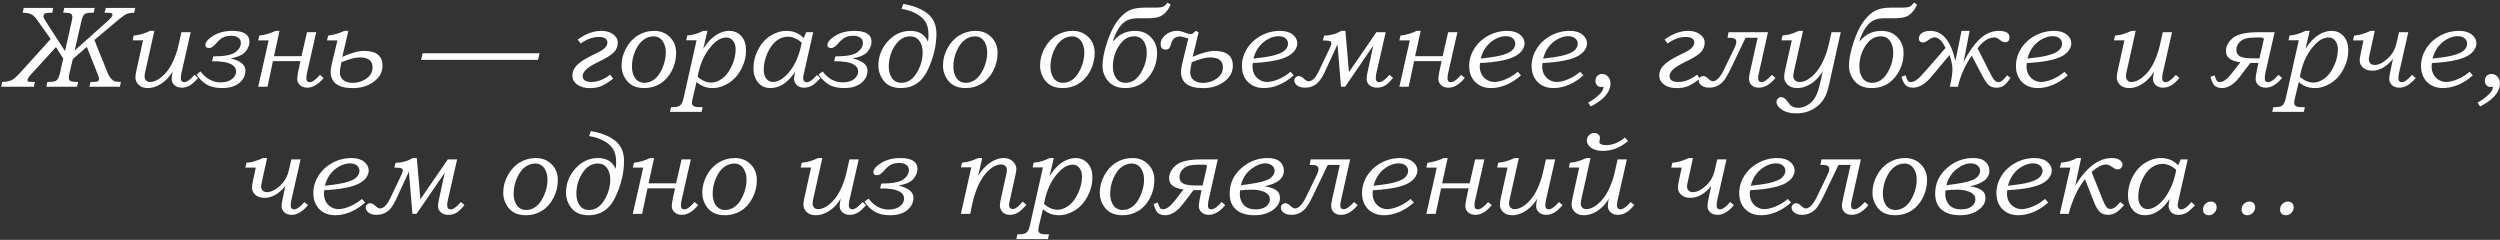 <?xml version="1.0" encoding="UTF-8"?> <svg xmlns="http://www.w3.org/2000/svg" width="865" height="83" viewBox="0 0 865 83" fill="none"><rect x="0" y="0" width="865" height="83" fill="#333333" stroke="none"/><path d="M19.355 16.309L10.684 25.801C9.902 26.66 9.512 27.305 9.512 27.734C9.512 27.995 9.603 28.164 9.785 28.242C9.98 28.307 10.43 28.34 11.133 28.34H12.051L11.738 30H0.391L0.762 28.34C2.077 28.34 3.138 28.145 3.945 27.754C4.766 27.363 5.814 26.458 7.09 25.039L17.539 13.496L12.637 6.602C12.025 5.742 11.367 5.163 10.664 4.863C9.961 4.564 9.03 4.414 7.871 4.414L8.203 2.754H18.398L18.105 4.414H17.246C16.361 4.414 15.768 4.518 15.469 4.727C15.182 4.935 15.039 5.228 15.039 5.605C15.039 5.97 15.247 6.478 15.664 7.129L22.5 17.695L24.766 7.559C24.948 6.725 25.039 6.178 25.039 5.918C25.039 5.358 24.863 4.967 24.512 4.746C24.16 4.525 23.529 4.414 22.617 4.414H21.875L22.227 2.754H32.754L32.441 4.414H31.504C30.345 4.414 29.564 4.609 29.16 5C28.756 5.391 28.405 6.243 28.105 7.559L25.82 17.5L37.422 7.129C38.425 6.23 38.926 5.56 38.926 5.117C38.926 4.87 38.828 4.694 38.633 4.59C38.438 4.473 37.949 4.414 37.168 4.414H36.172L36.602 2.754H46.816L46.406 4.414C45.391 4.414 44.564 4.544 43.926 4.805C43.288 5.052 42.402 5.651 41.27 6.602L32.656 13.828L37.168 25.039C37.493 25.872 37.884 26.556 38.34 27.09C38.809 27.624 39.258 27.969 39.688 28.125C40.117 28.268 40.833 28.34 41.836 28.34L41.484 30H30.918L31.328 28.34H32.246C33.079 28.34 33.62 28.268 33.867 28.125C34.128 27.969 34.258 27.695 34.258 27.305C34.258 26.979 34.121 26.478 33.848 25.801L30.039 16.211L25.195 20.449L24.023 25.391C23.867 26.029 23.789 26.504 23.789 26.816C23.789 27.363 23.978 27.754 24.355 27.988C24.746 28.223 25.391 28.34 26.289 28.34H27.031L26.68 30H16.035L16.387 28.34H17.09C18.314 28.34 19.154 28.151 19.609 27.773C20.078 27.383 20.462 26.53 20.762 25.215L21.875 20.234L19.355 16.309ZM62.773 11.152H65.977L62.773 25.293C62.63 25.931 62.559 26.556 62.559 27.168C62.559 27.559 62.669 27.871 62.891 28.105C63.125 28.327 63.411 28.438 63.75 28.438C64.141 28.438 64.564 28.288 65.019 27.988C65.827 27.454 66.582 26.758 67.285 25.898L68.535 26.973C67.493 28.21 66.523 29.082 65.625 29.59C64.74 30.085 63.828 30.332 62.891 30.332C61.836 30.332 60.99 30.039 60.352 29.453C59.714 28.867 59.395 28.145 59.395 27.285C59.395 26.738 59.512 25.885 59.746 24.727C59.16 25.703 58.587 26.484 58.027 27.07C56.947 28.203 55.807 29.056 54.609 29.629C53.411 30.189 52.272 30.469 51.191 30.469C50.319 30.469 49.557 30.312 48.906 30C48.268 29.688 47.767 29.238 47.402 28.652C47.038 28.066 46.855 27.467 46.855 26.855C46.855 26.244 46.979 25.371 47.227 24.238L49.492 13.965H45.898L46.27 12.305C47.259 12.213 48.145 12.057 48.926 11.836C49.72 11.615 50.729 11.23 51.953 10.684H53.398L50.215 25C50.085 25.625 50.02 26.074 50.02 26.348C50.02 26.96 50.195 27.454 50.547 27.832C50.898 28.197 51.348 28.379 51.895 28.379C53.092 28.379 54.329 27.878 55.605 26.875C57.233 25.599 58.542 23.958 59.531 21.953C60.534 19.935 61.276 17.845 61.758 15.684L62.773 11.152ZM73.379 21.191L73.789 19.512C77.552 19.512 80.085 19.043 81.387 18.105C82.689 17.168 83.34 16.081 83.34 14.844C83.34 14.037 83.027 13.425 82.402 13.008C81.777 12.591 81.009 12.383 80.098 12.383C78.887 12.383 77.904 12.578 77.148 12.969C76.393 13.359 75.579 14.069 74.707 15.098C73.822 16.113 73.047 16.621 72.383 16.621C71.497 16.621 71.055 16.276 71.055 15.586C71.055 14.57 71.96 13.503 73.769 12.383C75.592 11.25 77.799 10.684 80.391 10.684C84.336 10.684 86.309 11.94 86.309 14.453C86.309 15.625 85.859 16.758 84.961 17.852C84.076 18.945 82.35 19.733 79.785 20.215C83.21 21.022 84.922 22.428 84.922 24.434C84.922 26.1 84.206 27.526 82.773 28.711C81.341 29.883 79.362 30.469 76.836 30.469C74.596 30.469 72.787 30.039 71.406 29.18C70.039 28.32 68.906 27.188 68.008 25.781L69.375 24.727C71.315 27.24 73.633 28.496 76.328 28.496C77.982 28.496 79.284 28.125 80.234 27.383C81.198 26.628 81.68 25.749 81.68 24.746C81.68 23.678 81.159 22.858 80.117 22.285C78.737 21.517 76.491 21.152 73.379 21.191ZM111.973 26.973C110.124 29.212 108.242 30.332 106.328 30.332C105.247 30.332 104.395 30.033 103.77 29.434C103.145 28.835 102.832 28.131 102.832 27.324C102.832 26.712 102.949 25.846 103.184 24.727L103.945 21.152H94.434L92.559 30H89.336L92.949 13.984H89.336L89.727 12.324C91.745 12.064 93.613 11.517 95.332 10.684H96.719L94.785 19.434H104.316L106.211 11.152H109.414L106.211 25.293C106.068 25.931 105.996 26.537 105.996 27.109C105.996 27.995 106.393 28.438 107.188 28.438C108.073 28.438 109.251 27.591 110.723 25.898L111.973 26.973ZM118.438 19.668C121.497 18.301 124.004 17.617 125.957 17.617C130.215 17.617 132.344 19.31 132.344 22.695C132.344 24.948 131.335 26.81 129.316 28.281C127.311 29.753 124.915 30.488 122.129 30.488C116.986 30.488 114.414 28.581 114.414 24.766C114.414 24.023 114.59 22.93 114.941 21.484L116.758 13.984H113.145L113.535 12.324C115.553 12.064 117.422 11.517 119.141 10.684H120.527L118.438 19.668ZM118.125 21.523C117.773 23.099 117.598 24.303 117.598 25.137C117.598 26.178 117.988 27.031 118.77 27.695C119.564 28.346 120.638 28.672 121.992 28.672C123.802 28.672 125.404 28.171 126.797 27.168C128.203 26.165 128.906 24.87 128.906 23.281C128.906 21.003 127.415 19.863 124.434 19.863C122.975 19.863 120.872 20.417 118.125 21.523ZM186.699 18.438L186.152 20.723H145.684L146.23 18.438H186.699ZM200.918 15.039L199.883 13.691C202.643 11.686 205.365 10.684 208.047 10.684C209.688 10.684 211.048 11.074 212.129 11.855C213.21 12.637 213.75 13.594 213.75 14.727C213.75 15.95 213.366 17.005 212.598 17.891C211.829 18.763 210.443 19.707 208.438 20.723L205.996 21.953C203.066 23.438 201.602 24.883 201.602 26.289C201.602 27.669 202.617 28.359 204.648 28.359C206.784 28.359 208.945 27.52 211.133 25.84L212.129 27.227C210.098 28.763 208.548 29.688 207.48 30C206.426 30.326 205.319 30.488 204.16 30.488C202.285 30.488 200.794 30.078 199.688 29.258C198.594 28.438 198.047 27.383 198.047 26.094C198.047 24.87 198.516 23.744 199.453 22.715C200.404 21.673 202.057 20.56 204.414 19.375L207.246 17.969C209.186 16.992 210.156 15.898 210.156 14.688C210.156 13.425 209.147 12.793 207.129 12.793C205.137 12.793 203.066 13.542 200.918 15.039ZM226.328 10.684C228.542 10.684 230.365 11.406 231.797 12.852C233.229 14.284 233.945 16.1 233.945 18.301C233.945 20.514 233.431 22.598 232.402 24.551C231.387 26.491 230.052 27.962 228.398 28.965C226.758 29.967 224.941 30.469 222.949 30.469C221.283 30.469 219.896 30.163 218.789 29.551C217.695 28.939 216.797 28.008 216.094 26.758C215.404 25.508 215.059 24.147 215.059 22.676C215.059 20.579 215.586 18.568 216.641 16.641C217.708 14.7 219.089 13.223 220.781 12.207C222.474 11.191 224.323 10.684 226.328 10.684ZM226.152 12.578C224.902 12.578 223.73 12.975 222.637 13.77C221.543 14.551 220.605 15.814 219.824 17.559C219.043 19.303 218.652 21.146 218.652 23.086C218.652 24.662 219.023 25.983 219.766 27.051C220.521 28.119 221.608 28.652 223.027 28.652C224.212 28.652 225.332 28.262 226.387 27.48C227.454 26.686 228.385 25.391 229.18 23.594C229.974 21.797 230.371 19.98 230.371 18.145C230.371 17.025 230.176 16.029 229.785 15.156C229.408 14.271 228.9 13.62 228.262 13.203C227.624 12.787 226.921 12.578 226.152 12.578ZM244.766 10.684L243.32 16.934C244.284 15.41 245.254 14.206 246.23 13.32C247.207 12.435 248.21 11.777 249.238 11.348C250.28 10.905 251.302 10.684 252.305 10.684C254.01 10.684 255.404 11.283 256.484 12.48C257.578 13.665 258.125 15.3 258.125 17.383C258.125 19.648 257.572 21.829 256.465 23.926C255.371 26.009 253.919 27.624 252.109 28.77C250.299 29.902 248.451 30.469 246.562 30.469C244.375 30.469 242.526 29.766 241.016 28.359L239.629 34.121C239.486 34.746 239.414 35.247 239.414 35.625C239.414 35.925 239.492 36.178 239.648 36.387C239.818 36.608 240.065 36.777 240.391 36.895C240.729 37.012 241.23 37.07 241.895 37.07H243.105L242.754 38.711H231.816L232.188 37.07C233.125 37.083 233.776 37.051 234.141 36.973C234.635 36.882 235.02 36.719 235.293 36.484C235.579 36.263 235.827 35.931 236.035 35.488C236.191 35.176 236.361 34.622 236.543 33.828L241.016 13.926H237.441L237.812 12.285C239.661 12.142 241.497 11.608 243.32 10.684H244.766ZM241.367 26.543C242.083 27.207 242.858 27.715 243.691 28.066C244.525 28.405 245.312 28.574 246.055 28.574C247.305 28.574 248.568 28.119 249.844 27.207C251.133 26.283 252.233 24.85 253.145 22.91C254.069 20.957 254.531 19.01 254.531 17.07C254.531 15.807 254.225 14.811 253.613 14.082C253.001 13.34 252.24 12.969 251.328 12.969C250.508 12.969 249.661 13.197 248.789 13.652C247.93 14.108 246.966 14.961 245.898 16.211C244.831 17.448 243.919 18.9 243.164 20.566C242.409 22.22 241.81 24.212 241.367 26.543ZM278.945 11.152H281.367L278.066 25.762C277.949 26.27 277.891 26.706 277.891 27.07C277.891 27.5 278.008 27.838 278.242 28.086C278.477 28.333 278.77 28.457 279.121 28.457C279.551 28.457 279.98 28.314 280.41 28.027C281.061 27.611 281.81 26.914 282.656 25.938L283.887 27.031C282.624 28.346 281.738 29.154 281.23 29.453C280.267 30.039 279.258 30.332 278.203 30.332C277.487 30.332 276.875 30.202 276.367 29.941C275.872 29.681 275.475 29.297 275.176 28.789C274.889 28.281 274.746 27.754 274.746 27.207C274.746 26.79 274.876 25.996 275.137 24.824C274.108 26.296 273.138 27.422 272.227 28.203C271.315 28.984 270.384 29.557 269.434 29.922C268.483 30.287 267.52 30.469 266.543 30.469C264.837 30.469 263.47 29.883 262.441 28.711C261.283 27.409 260.703 25.71 260.703 23.613C260.703 21.322 261.243 19.154 262.324 17.109C263.418 15.052 264.844 13.47 266.602 12.363C268.372 11.243 270.202 10.684 272.09 10.684C273.301 10.684 274.401 10.892 275.391 11.309C276.393 11.725 277.285 12.357 278.066 13.203L278.945 11.152ZM277.402 14.785C276.725 14.121 275.951 13.607 275.078 13.242C274.219 12.878 273.379 12.695 272.559 12.695C271.27 12.695 270.007 13.138 268.77 14.023C267.546 14.896 266.484 16.302 265.586 18.242C264.701 20.182 264.258 22.142 264.258 24.121C264.258 25.006 264.401 25.775 264.688 26.426C264.974 27.064 265.365 27.546 265.859 27.871C266.354 28.197 266.888 28.359 267.461 28.359C268.529 28.359 269.655 27.93 270.84 27.07C272.337 26.003 273.678 24.388 274.863 22.227C276.048 20.052 276.895 17.572 277.402 14.785ZM288.613 21.191L289.023 19.512C292.786 19.512 295.319 19.043 296.621 18.105C297.923 17.168 298.574 16.081 298.574 14.844C298.574 14.037 298.262 13.425 297.637 13.008C297.012 12.591 296.243 12.383 295.332 12.383C294.121 12.383 293.138 12.578 292.383 12.969C291.628 13.359 290.814 14.069 289.941 15.098C289.056 16.113 288.281 16.621 287.617 16.621C286.732 16.621 286.289 16.276 286.289 15.586C286.289 14.57 287.194 13.503 289.004 12.383C290.827 11.25 293.034 10.684 295.625 10.684C299.57 10.684 301.543 11.94 301.543 14.453C301.543 15.625 301.094 16.758 300.195 17.852C299.31 18.945 297.585 19.733 295.02 20.215C298.444 21.022 300.156 22.428 300.156 24.434C300.156 26.1 299.44 27.526 298.008 28.711C296.576 29.883 294.596 30.469 292.07 30.469C289.831 30.469 288.021 30.039 286.641 29.18C285.273 28.32 284.141 27.188 283.242 25.781L284.609 24.727C286.549 27.24 288.867 28.496 291.562 28.496C293.216 28.496 294.518 28.125 295.469 27.383C296.432 26.628 296.914 25.749 296.914 24.746C296.914 23.678 296.393 22.858 295.352 22.285C293.971 21.517 291.725 21.152 288.613 21.191ZM312.539 1.348C316.224 1.999 319.056 3.145 321.035 4.785C323.014 6.426 324.004 8.717 324.004 11.66C324.004 15.71 323.021 19.857 321.055 24.102C319.089 28.346 315.964 30.469 311.68 30.469C309.128 30.469 307.194 29.674 305.879 28.086C304.577 26.484 303.926 24.681 303.926 22.676C303.926 19.486 305.013 16.693 307.188 14.297C309.362 11.888 311.96 10.684 314.98 10.684C318.001 10.684 320.039 11.94 321.094 14.453C321.211 13.568 321.27 12.8 321.27 12.148C321.27 10.234 320.924 8.717 320.234 7.598C319.557 6.478 318.464 5.514 316.953 4.707C315.456 3.887 313.776 3.346 311.914 3.086L312.539 1.348ZM319.238 18.086C319.238 16.484 318.861 15.169 318.105 14.141C317.363 13.099 316.289 12.578 314.883 12.578C312.812 12.578 311.068 13.652 309.648 15.801C308.229 17.949 307.52 20.378 307.52 23.086C307.52 24.662 307.891 25.983 308.633 27.051C309.388 28.119 310.475 28.652 311.895 28.652C314.043 28.652 315.801 27.52 317.168 25.254C318.548 22.988 319.238 20.599 319.238 18.086ZM337.539 10.684C339.753 10.684 341.576 11.406 343.008 12.852C344.44 14.284 345.156 16.1 345.156 18.301C345.156 20.514 344.642 22.598 343.613 24.551C342.598 26.491 341.263 27.962 339.609 28.965C337.969 29.967 336.152 30.469 334.16 30.469C332.493 30.469 331.107 30.163 330 29.551C328.906 28.939 328.008 28.008 327.305 26.758C326.615 25.508 326.27 24.147 326.27 22.676C326.27 20.579 326.797 18.568 327.852 16.641C328.919 14.7 330.299 13.223 331.992 12.207C333.685 11.191 335.534 10.684 337.539 10.684ZM337.363 12.578C336.113 12.578 334.941 12.975 333.848 13.77C332.754 14.551 331.816 15.814 331.035 17.559C330.254 19.303 329.863 21.146 329.863 23.086C329.863 24.662 330.234 25.983 330.977 27.051C331.732 28.119 332.819 28.652 334.238 28.652C335.423 28.652 336.543 28.262 337.598 27.48C338.665 26.686 339.596 25.391 340.391 23.594C341.185 21.797 341.582 19.98 341.582 18.145C341.582 17.025 341.387 16.029 340.996 15.156C340.618 14.271 340.111 13.62 339.473 13.203C338.835 12.787 338.132 12.578 337.363 12.578ZM371.133 10.684C373.346 10.684 375.169 11.406 376.602 12.852C378.034 14.284 378.75 16.1 378.75 18.301C378.75 20.514 378.236 22.598 377.207 24.551C376.191 26.491 374.857 27.962 373.203 28.965C371.562 29.967 369.746 30.469 367.754 30.469C366.087 30.469 364.701 30.163 363.594 29.551C362.5 28.939 361.602 28.008 360.898 26.758C360.208 25.508 359.863 24.147 359.863 22.676C359.863 20.579 360.391 18.568 361.445 16.641C362.513 14.7 363.893 13.223 365.586 12.207C367.279 11.191 369.128 10.684 371.133 10.684ZM370.957 12.578C369.707 12.578 368.535 12.975 367.441 13.77C366.348 14.551 365.41 15.814 364.629 17.559C363.848 19.303 363.457 21.146 363.457 23.086C363.457 24.662 363.828 25.983 364.57 27.051C365.326 28.119 366.413 28.652 367.832 28.652C369.017 28.652 370.137 28.262 371.191 27.48C372.259 26.686 373.19 25.391 373.984 23.594C374.779 21.797 375.176 19.98 375.176 18.145C375.176 17.025 374.98 16.029 374.59 15.156C374.212 14.271 373.704 13.62 373.066 13.203C372.428 12.787 371.725 12.578 370.957 12.578ZM403.945 0.898L405.02 1.602C404.564 2.695 403.965 3.62 403.223 4.375C402.493 5.13 401.68 5.645 400.781 5.918C399.896 6.178 398.646 6.309 397.031 6.309H393.926C392.402 6.309 391.146 6.53 390.156 6.973C389.18 7.402 388.275 8.171 387.441 9.277C386.621 10.371 385.84 11.94 385.098 13.984L385.352 14.121C387.214 11.829 389.674 10.684 392.734 10.684C395.013 10.684 396.849 11.426 398.242 12.91C399.648 14.382 400.352 16.178 400.352 18.301C400.352 21.53 399.336 24.369 397.305 26.816C395.273 29.251 392.624 30.469 389.355 30.469C386.777 30.469 384.818 29.688 383.477 28.125C382.135 26.562 381.465 24.785 381.465 22.793C381.465 20.592 381.979 17.917 383.008 14.766C384.036 11.615 385.221 9.141 386.562 7.344C387.917 5.547 389.271 4.316 390.625 3.652C391.979 2.975 393.796 2.637 396.074 2.637H399.746C401.1 2.637 402.018 2.52 402.5 2.285C402.995 2.051 403.477 1.589 403.945 0.898ZM396.777 18.145C396.777 16.582 396.413 15.267 395.684 14.199C394.954 13.118 393.867 12.578 392.422 12.578C390.352 12.578 388.607 13.652 387.188 15.801C385.768 17.949 385.059 20.378 385.059 23.086C385.059 24.701 385.443 26.035 386.211 27.09C386.992 28.131 388.066 28.652 389.434 28.652C391.595 28.652 393.359 27.52 394.727 25.254C396.094 22.975 396.777 20.605 396.777 18.145ZM414.727 11.152L412.656 19.668C415.755 18.301 418.262 17.617 420.176 17.617C424.434 17.617 426.562 19.31 426.562 22.695C426.562 24.948 425.553 26.81 423.535 28.281C421.53 29.753 419.128 30.488 416.328 30.488C411.198 30.488 408.633 28.62 408.633 24.883C408.633 24.049 408.809 22.917 409.16 21.484L411.152 13.32C410.775 13.255 410.345 13.132 409.863 12.949C409.251 12.728 408.724 12.617 408.281 12.617C406.667 12.617 405.638 13.47 405.195 15.176C405.013 15.879 404.792 16.387 404.531 16.699C404.271 16.999 403.867 17.148 403.32 17.148C402.161 17.148 401.582 16.497 401.582 15.195C401.582 14.05 402.148 13.008 403.281 12.07C404.427 11.133 405.749 10.664 407.246 10.664C408.066 10.664 409.01 10.885 410.078 11.328C410.833 11.628 411.439 11.777 411.895 11.777C412.233 11.777 412.474 11.732 412.617 11.641C412.773 11.55 413.151 11.23 413.75 10.684L414.727 11.152ZM412.344 21.523C411.992 23.112 411.816 24.316 411.816 25.137C411.816 26.178 412.201 27.031 412.969 27.695C413.737 28.346 414.818 28.672 416.211 28.672C418.021 28.672 419.622 28.171 421.016 27.168C422.422 26.165 423.125 24.863 423.125 23.262C423.125 20.996 421.634 19.863 418.652 19.863C417.194 19.863 415.091 20.417 412.344 21.523ZM446.523 24.844L447.617 26.074C445.977 27.533 444.271 28.633 442.5 29.375C440.729 30.104 438.997 30.469 437.305 30.469C435.026 30.469 433.19 29.772 431.797 28.379C430.404 26.973 429.707 25.111 429.707 22.793C429.707 20.723 430.28 18.756 431.426 16.895C432.585 15.02 434.193 13.516 436.25 12.383C438.32 11.25 440.534 10.684 442.891 10.684C444.766 10.684 446.23 11.113 447.285 11.973C448.34 12.832 448.867 13.848 448.867 15.02C448.867 15.71 448.633 16.439 448.164 17.207C447.708 17.962 446.934 18.665 445.84 19.316C444.746 19.967 443.164 20.508 441.094 20.938C439.023 21.367 436.478 21.66 433.457 21.816C433.392 22.324 433.359 22.708 433.359 22.969C433.359 23.997 433.574 24.915 434.004 25.723C434.447 26.53 435.065 27.174 435.859 27.656C436.667 28.125 437.507 28.359 438.379 28.359C439.486 28.359 440.775 28.06 442.246 27.461C443.73 26.862 445.156 25.99 446.523 24.844ZM433.691 20.273C436.647 19.948 438.789 19.629 440.117 19.316C442.253 18.809 443.711 18.197 444.492 17.48C445.273 16.751 445.664 15.957 445.664 15.098C445.664 14.368 445.371 13.757 444.785 13.262C444.212 12.767 443.392 12.52 442.324 12.52C441.204 12.52 440.02 12.852 438.77 13.516C437.52 14.18 436.458 15.085 435.586 16.23C434.714 17.376 434.082 18.724 433.691 20.273ZM465.508 10.684L466.738 24.961L476.23 11.152H479.453L476.23 25.293C476.087 25.931 476.016 26.504 476.016 27.012C476.016 27.962 476.419 28.438 477.227 28.438C478.112 28.438 479.29 27.591 480.762 25.898L481.992 26.973C480.807 28.405 479.811 29.323 479.004 29.727C478.21 30.13 477.357 30.332 476.445 30.332C475.339 30.332 474.46 30.039 473.809 29.453C473.171 28.867 472.852 28.158 472.852 27.324C472.852 26.699 472.975 25.833 473.223 24.727L475.156 15.781L465.41 30H463.984L462.773 15.352L458.34 24.961C457.363 27.057 456.341 28.477 455.273 29.219C454.206 29.961 452.962 30.332 451.543 30.332C450.384 30.332 449.473 30.078 448.809 29.57C448.158 29.062 447.832 28.483 447.832 27.832C447.832 27.389 447.995 27.025 448.32 26.738C448.659 26.452 449.017 26.309 449.395 26.309C449.902 26.309 450.456 26.588 451.055 27.148C451.745 27.799 452.305 28.125 452.734 28.125C453.997 28.125 455.169 26.992 456.25 24.727L460.234 16.387C460.521 15.775 460.664 15.325 460.664 15.039C460.664 14.609 460.495 14.336 460.156 14.219C459.818 14.088 459.004 14.01 457.715 13.984L458.164 12.324C460.299 12.311 462.285 11.764 464.121 10.684H465.508ZM506.816 26.973C504.967 29.212 503.086 30.332 501.172 30.332C500.091 30.332 499.238 30.033 498.613 29.434C497.988 28.835 497.676 28.131 497.676 27.324C497.676 26.712 497.793 25.846 498.027 24.727L498.789 21.152H489.277L487.402 30H484.18L487.793 13.984H484.18L484.57 12.324C486.589 12.064 488.457 11.517 490.176 10.684H491.562L489.629 19.434H499.16L501.055 11.152H504.258L501.055 25.293C500.911 25.931 500.84 26.537 500.84 27.109C500.84 27.995 501.237 28.438 502.031 28.438C502.917 28.438 504.095 27.591 505.566 25.898L506.816 26.973ZM525.156 24.844L526.25 26.074C524.609 27.533 522.904 28.633 521.133 29.375C519.362 30.104 517.63 30.469 515.938 30.469C513.659 30.469 511.823 29.772 510.43 28.379C509.036 26.973 508.34 25.111 508.34 22.793C508.34 20.723 508.913 18.756 510.059 16.895C511.217 15.02 512.826 13.516 514.883 12.383C516.953 11.25 519.167 10.684 521.523 10.684C523.398 10.684 524.863 11.113 525.918 11.973C526.973 12.832 527.5 13.848 527.5 15.02C527.5 15.71 527.266 16.439 526.797 17.207C526.341 17.962 525.566 18.665 524.473 19.316C523.379 19.967 521.797 20.508 519.727 20.938C517.656 21.367 515.111 21.66 512.09 21.816C512.025 22.324 511.992 22.708 511.992 22.969C511.992 23.997 512.207 24.915 512.637 25.723C513.079 26.53 513.698 27.174 514.492 27.656C515.299 28.125 516.139 28.359 517.012 28.359C518.118 28.359 519.408 28.06 520.879 27.461C522.363 26.862 523.789 25.99 525.156 24.844ZM512.324 20.273C515.28 19.948 517.422 19.629 518.75 19.316C520.885 18.809 522.344 18.197 523.125 17.48C523.906 16.751 524.297 15.957 524.297 15.098C524.297 14.368 524.004 13.757 523.418 13.262C522.845 12.767 522.025 12.52 520.957 12.52C519.837 12.52 518.652 12.852 517.402 13.516C516.152 14.18 515.091 15.085 514.219 16.23C513.346 17.376 512.715 18.724 512.324 20.273ZM546.758 24.844L547.852 26.074C546.211 27.533 544.505 28.633 542.734 29.375C540.964 30.104 539.232 30.469 537.539 30.469C535.26 30.469 533.424 29.772 532.031 28.379C530.638 26.973 529.941 25.111 529.941 22.793C529.941 20.723 530.514 18.756 531.66 16.895C532.819 15.02 534.427 13.516 536.484 12.383C538.555 11.25 540.768 10.684 543.125 10.684C545 10.684 546.465 11.113 547.52 11.973C548.574 12.832 549.102 13.848 549.102 15.02C549.102 15.71 548.867 16.439 548.398 17.207C547.943 17.962 547.168 18.665 546.074 19.316C544.98 19.967 543.398 20.508 541.328 20.938C539.258 21.367 536.712 21.66 533.691 21.816C533.626 22.324 533.594 22.708 533.594 22.969C533.594 23.997 533.809 24.915 534.238 25.723C534.681 26.53 535.299 27.174 536.094 27.656C536.901 28.125 537.741 28.359 538.613 28.359C539.72 28.359 541.009 28.06 542.48 27.461C543.965 26.862 545.391 25.99 546.758 24.844ZM533.926 20.273C536.882 19.948 539.023 19.629 540.352 19.316C542.487 18.809 543.945 18.197 544.727 17.48C545.508 16.751 545.898 15.957 545.898 15.098C545.898 14.368 545.605 13.757 545.02 13.262C544.447 12.767 543.626 12.52 542.559 12.52C541.439 12.52 540.254 12.852 539.004 13.516C537.754 14.18 536.693 15.085 535.82 16.23C534.948 17.376 534.316 18.724 533.926 20.273ZM550.391 36.836L549.512 35.508C550.736 34.831 551.751 34.141 552.559 33.438C553.379 32.747 553.978 32.109 554.355 31.523C554.577 31.185 554.746 30.677 554.863 30C554.486 30.065 554.18 30.098 553.945 30.098C553.411 30.098 552.956 29.896 552.578 29.492C552.214 29.088 552.031 28.555 552.031 27.891C552.031 27.213 552.246 26.66 552.676 26.23C553.105 25.801 553.652 25.586 554.316 25.586C555.124 25.586 555.807 25.892 556.367 26.504C556.94 27.116 557.227 27.91 557.227 28.887C557.227 29.759 557.012 30.625 556.582 31.484C556.165 32.357 555.475 33.229 554.512 34.102C553.548 34.987 552.174 35.898 550.391 36.836ZM576.973 15.039L575.938 13.691C578.698 11.686 581.419 10.684 584.102 10.684C585.742 10.684 587.103 11.074 588.184 11.855C589.264 12.637 589.805 13.594 589.805 14.727C589.805 15.95 589.421 17.005 588.652 17.891C587.884 18.763 586.497 19.707 584.492 20.723L582.051 21.953C579.121 23.438 577.656 24.883 577.656 26.289C577.656 27.669 578.672 28.359 580.703 28.359C582.839 28.359 585 27.52 587.188 25.84L588.184 27.227C586.152 28.763 584.603 29.688 583.535 30C582.48 30.326 581.374 30.488 580.215 30.488C578.34 30.488 576.849 30.078 575.742 29.258C574.648 28.438 574.102 27.383 574.102 26.094C574.102 24.87 574.57 23.744 575.508 22.715C576.458 21.673 578.112 20.56 580.469 19.375L583.301 17.969C585.241 16.992 586.211 15.898 586.211 14.688C586.211 13.425 585.202 12.793 583.184 12.793C581.191 12.793 579.121 13.542 576.973 15.039ZM603.965 13.066L598.77 23.906C597.988 25.521 597.298 26.745 596.699 27.578C596.1 28.412 595.345 29.082 594.434 29.59C593.522 30.085 592.493 30.332 591.348 30.332C590.319 30.332 589.46 30.091 588.77 29.609C588.092 29.115 587.754 28.522 587.754 27.832C587.754 27.389 587.917 27.025 588.242 26.738C588.568 26.452 588.926 26.309 589.316 26.309C589.824 26.309 590.378 26.588 590.977 27.148C591.667 27.799 592.214 28.125 592.617 28.125C593.919 28.125 595.228 26.751 596.543 24.004L599.98 16.895C600.514 15.814 600.781 15.013 600.781 14.492C600.781 14.088 600.632 13.75 600.332 13.477C600.046 13.203 599.342 13.066 598.223 13.066H597.715L598.086 11.152H611.719L608.535 25.43C608.379 26.133 608.301 26.654 608.301 26.992C608.301 27.93 608.698 28.398 609.492 28.398C610.378 28.398 611.569 27.565 613.066 25.898L614.316 26.973C612.493 29.212 610.553 30.332 608.496 30.332C607.493 30.332 606.686 30.046 606.074 29.473C605.462 28.887 605.156 28.131 605.156 27.207C605.156 26.686 605.247 26.009 605.43 25.176L608.145 13.066H603.965ZM633.711 11.152H636.895L632.91 29.043C632.624 30.28 632.409 31.12 632.266 31.562C631.888 32.695 631.4 33.704 630.801 34.59C630.215 35.488 629.44 36.296 628.477 37.012C627.526 37.741 626.471 38.288 625.312 38.652C624.154 39.03 622.878 39.219 621.484 39.219C619.401 39.219 617.741 38.789 616.504 37.93C615.28 37.083 614.668 36.191 614.668 35.254C614.668 34.85 614.831 34.473 615.156 34.121C615.482 33.783 615.833 33.613 616.211 33.613C616.628 33.613 617.031 33.743 617.422 34.004C617.812 34.264 618.242 34.746 618.711 35.449C619.115 36.061 619.525 36.484 619.941 36.719C620.592 37.109 621.309 37.305 622.09 37.305C623.301 37.305 624.447 36.973 625.527 36.309C626.608 35.645 627.467 34.74 628.105 33.594C628.743 32.448 629.271 30.931 629.688 29.043L630.723 24.648C629.876 25.977 628.965 27.07 627.988 27.93C627.012 28.776 625.996 29.414 624.941 29.844C623.9 30.26 622.891 30.469 621.914 30.469C620.456 30.469 619.323 30.085 618.516 29.316C617.721 28.535 617.324 27.676 617.324 26.738C617.324 26.048 617.402 25.352 617.559 24.648L619.961 13.965H616.367L616.777 12.285C617.728 12.207 618.574 12.07 619.316 11.875C620.059 11.667 621.081 11.27 622.383 10.684H623.848L620.703 24.648C620.547 25.378 620.469 25.951 620.469 26.367C620.469 26.914 620.677 27.389 621.094 27.793C621.51 28.184 622.018 28.379 622.617 28.379C623.542 28.379 624.44 28.125 625.312 27.617C626.576 26.875 627.695 25.879 628.672 24.629C629.661 23.379 630.547 21.803 631.328 19.902C631.927 18.47 632.454 16.738 632.91 14.707L633.711 11.152ZM662.227 0.898L663.301 1.602C662.845 2.695 662.246 3.62 661.504 4.375C660.775 5.13 659.961 5.645 659.062 5.918C658.177 6.178 656.927 6.309 655.312 6.309H652.207C650.684 6.309 649.427 6.53 648.438 6.973C647.461 7.402 646.556 8.171 645.723 9.277C644.902 10.371 644.121 11.94 643.379 13.984L643.633 14.121C645.495 11.829 647.956 10.684 651.016 10.684C653.294 10.684 655.13 11.426 656.523 12.91C657.93 14.382 658.633 16.178 658.633 18.301C658.633 21.53 657.617 24.369 655.586 26.816C653.555 29.251 650.905 30.469 647.637 30.469C645.059 30.469 643.099 29.688 641.758 28.125C640.417 26.562 639.746 24.785 639.746 22.793C639.746 20.592 640.26 17.917 641.289 14.766C642.318 11.615 643.503 9.141 644.844 7.344C646.198 5.547 647.552 4.316 648.906 3.652C650.26 2.975 652.077 2.637 654.355 2.637H658.027C659.382 2.637 660.299 2.52 660.781 2.285C661.276 2.051 661.758 1.589 662.227 0.898ZM655.059 18.145C655.059 16.582 654.694 15.267 653.965 14.199C653.236 13.118 652.148 12.578 650.703 12.578C648.633 12.578 646.888 13.652 645.469 15.801C644.049 17.949 643.34 20.378 643.34 23.086C643.34 24.701 643.724 26.035 644.492 27.09C645.273 28.131 646.348 28.652 647.715 28.652C649.876 28.652 651.641 27.52 653.008 25.254C654.375 22.975 655.059 20.605 655.059 18.145ZM681.484 10.684L679.414 21.426C681.081 18.131 682.91 15.521 684.902 13.594C686.908 11.654 689.134 10.684 691.582 10.684C694.043 10.684 695.273 11.419 695.273 12.891C695.273 14.037 694.766 14.609 693.75 14.609C693.177 14.609 692.539 14.316 691.836 13.73C691.198 13.21 690.618 12.949 690.098 12.949C688.053 12.949 686.1 14.206 684.238 16.719L688.672 25.469C689.271 26.628 689.766 27.409 690.156 27.812C690.56 28.216 690.99 28.418 691.445 28.418C692.357 28.418 693.359 27.624 694.453 26.035L695.625 26.953C694.648 28.398 693.828 29.323 693.164 29.727C692.513 30.13 691.738 30.332 690.84 30.332C689.655 30.332 688.73 30.033 688.066 29.434C687.402 28.822 686.621 27.643 685.723 25.898L682.207 19.238C679.811 22.806 678.223 26.393 677.441 30H674.648C675.247 27.435 675.547 25.391 675.547 23.867C675.547 22.643 675.215 21.035 674.551 19.043L668.223 26.582C666.139 29.082 664.017 30.332 661.855 30.332C660.736 30.332 659.896 30.039 659.336 29.453C658.776 28.867 658.301 27.91 657.91 26.582L659.316 26.035C659.629 27.051 659.902 27.702 660.137 27.988C660.384 28.262 660.71 28.398 661.113 28.398C661.751 28.398 662.441 28.131 663.184 27.598C663.939 27.051 664.967 26.022 666.27 24.512L673.145 16.602C671.999 14.154 670.742 12.93 669.375 12.93C668.75 12.93 668.047 13.229 667.266 13.828C666.497 14.401 665.859 14.688 665.352 14.688C664.414 14.688 663.945 14.232 663.945 13.32C663.945 12.565 664.277 11.94 664.941 11.445C665.618 10.938 666.602 10.684 667.891 10.684C672.122 10.684 675.013 14.16 676.562 21.113L678.691 10.684H681.484ZM714.336 24.844L715.43 26.074C713.789 27.533 712.083 28.633 710.312 29.375C708.542 30.104 706.81 30.469 705.117 30.469C702.839 30.469 701.003 29.772 699.609 28.379C698.216 26.973 697.52 25.111 697.52 22.793C697.52 20.723 698.092 18.756 699.238 16.895C700.397 15.02 702.005 13.516 704.062 12.383C706.133 11.25 708.346 10.684 710.703 10.684C712.578 10.684 714.043 11.113 715.098 11.973C716.152 12.832 716.68 13.848 716.68 15.02C716.68 15.71 716.445 16.439 715.977 17.207C715.521 17.962 714.746 18.665 713.652 19.316C712.559 19.967 710.977 20.508 708.906 20.938C706.836 21.367 704.29 21.66 701.27 21.816C701.204 22.324 701.172 22.708 701.172 22.969C701.172 23.997 701.387 24.915 701.816 25.723C702.259 26.53 702.878 27.174 703.672 27.656C704.479 28.125 705.319 28.359 706.191 28.359C707.298 28.359 708.587 28.06 710.059 27.461C711.543 26.862 712.969 25.99 714.336 24.844ZM701.504 20.273C704.46 19.948 706.602 19.629 707.93 19.316C710.065 18.809 711.523 18.197 712.305 17.48C713.086 16.751 713.477 15.957 713.477 15.098C713.477 14.368 713.184 13.757 712.598 13.262C712.025 12.767 711.204 12.52 710.137 12.52C709.017 12.52 707.832 12.852 706.582 13.516C705.332 14.18 704.271 15.085 703.398 16.23C702.526 17.376 701.895 18.724 701.504 20.273ZM748.32 11.152H751.523L748.32 25.293C748.177 25.931 748.105 26.556 748.105 27.168C748.105 27.559 748.216 27.871 748.438 28.105C748.672 28.327 748.958 28.438 749.297 28.438C749.688 28.438 750.111 28.288 750.566 27.988C751.374 27.454 752.129 26.758 752.832 25.898L754.082 26.973C753.04 28.21 752.07 29.082 751.172 29.59C750.286 30.085 749.375 30.332 748.438 30.332C747.383 30.332 746.536 30.039 745.898 29.453C745.26 28.867 744.941 28.145 744.941 27.285C744.941 26.738 745.059 25.885 745.293 24.727C744.707 25.703 744.134 26.484 743.574 27.07C742.493 28.203 741.354 29.056 740.156 29.629C738.958 30.189 737.819 30.469 736.738 30.469C735.866 30.469 735.104 30.312 734.453 30C733.815 29.688 733.314 29.238 732.949 28.652C732.585 28.066 732.402 27.467 732.402 26.855C732.402 26.244 732.526 25.371 732.773 24.238L735.039 13.965H731.445L731.816 12.305C732.806 12.213 733.691 12.057 734.473 11.836C735.267 11.615 736.276 11.23 737.5 10.684H738.945L735.762 25C735.632 25.625 735.566 26.074 735.566 26.348C735.566 26.96 735.742 27.454 736.094 27.832C736.445 28.197 736.895 28.379 737.441 28.379C738.639 28.379 739.876 27.878 741.152 26.875C742.78 25.599 744.089 23.958 745.078 21.953C746.081 19.935 746.823 17.845 747.305 15.684L748.32 11.152ZM778.613 21.777L775.039 26.484C773.021 29.141 770.938 30.469 768.789 30.469C768.034 30.469 767.305 30.28 766.602 29.902C765.911 29.525 765.319 28.418 764.824 26.582L766.23 26.074C766.543 27.064 766.816 27.702 767.051 27.988C767.285 28.262 767.63 28.398 768.086 28.398C769.271 28.398 770.651 27.376 772.227 25.332L775.156 21.543C771.836 21.139 770.176 19.863 770.176 17.715C770.176 15.996 770.977 14.473 772.578 13.145C774.18 11.816 777.122 11.152 781.406 11.152H787.012L783.809 25.332C783.678 25.97 783.613 26.569 783.613 27.129C783.613 28.001 784.01 28.438 784.805 28.438C785.703 28.438 786.882 27.591 788.34 25.898L789.59 26.973C787.741 29.212 785.859 30.332 783.945 30.332C782.865 30.332 782.012 30.033 781.387 29.434C780.762 28.835 780.449 28.131 780.449 27.324C780.449 26.751 780.566 25.885 780.801 24.727L781.406 21.777H778.613ZM781.777 20.176L783.086 14.473C783.216 13.913 783.281 13.581 783.281 13.477C783.281 13.138 782.865 12.969 782.031 12.969H780.859C779.271 12.969 778.008 13.086 777.07 13.32C776.146 13.555 775.365 14.037 774.727 14.766C774.089 15.482 773.77 16.309 773.77 17.246C773.77 18.275 774.193 19.023 775.039 19.492C775.885 19.948 777.279 20.176 779.219 20.176H781.777ZM799.141 10.684L797.695 16.934C798.659 15.41 799.629 14.206 800.605 13.32C801.582 12.435 802.585 11.777 803.613 11.348C804.655 10.905 805.677 10.684 806.68 10.684C808.385 10.684 809.779 11.283 810.859 12.48C811.953 13.665 812.5 15.3 812.5 17.383C812.5 19.648 811.947 21.829 810.84 23.926C809.746 26.009 808.294 27.624 806.484 28.77C804.674 29.902 802.826 30.469 800.938 30.469C798.75 30.469 796.901 29.766 795.391 28.359L794.004 34.121C793.861 34.746 793.789 35.247 793.789 35.625C793.789 35.925 793.867 36.178 794.023 36.387C794.193 36.608 794.44 36.777 794.766 36.895C795.104 37.012 795.605 37.07 796.27 37.07H797.48L797.129 38.711H786.191L786.562 37.07C787.5 37.083 788.151 37.051 788.516 36.973C789.01 36.882 789.395 36.719 789.668 36.484C789.954 36.263 790.202 35.931 790.41 35.488C790.566 35.176 790.736 34.622 790.918 33.828L795.391 13.926H791.816L792.188 12.285C794.036 12.142 795.872 11.608 797.695 10.684H799.141ZM795.742 26.543C796.458 27.207 797.233 27.715 798.066 28.066C798.9 28.405 799.688 28.574 800.43 28.574C801.68 28.574 802.943 28.119 804.219 27.207C805.508 26.283 806.608 24.85 807.52 22.91C808.444 20.957 808.906 19.01 808.906 17.07C808.906 15.807 808.6 14.811 807.988 14.082C807.376 13.34 806.615 12.969 805.703 12.969C804.883 12.969 804.036 13.197 803.164 13.652C802.305 14.108 801.341 14.961 800.273 16.211C799.206 17.448 798.294 18.9 797.539 20.566C796.784 22.22 796.185 24.212 795.742 26.543ZM830.059 11.152H833.262L830.059 25.293C829.915 25.931 829.844 26.537 829.844 27.109C829.844 27.995 830.241 28.438 831.035 28.438C831.934 28.438 833.112 27.591 834.57 25.898L835.82 26.973C833.984 29.212 832.103 30.332 830.176 30.332C829.082 30.332 828.223 30.033 827.598 29.434C826.986 28.822 826.68 28.112 826.68 27.305C826.68 26.471 827.109 24.167 827.969 20.391C825.729 23.099 823.327 24.453 820.762 24.453C819.434 24.453 818.379 24.102 817.598 23.398C816.829 22.682 816.445 21.855 816.445 20.918C816.445 20.371 816.576 19.512 816.836 18.34L817.754 13.984H814.16L814.531 12.324C816.276 12.194 818.171 11.647 820.215 10.684H821.66L819.824 19.102C819.681 19.753 819.609 20.228 819.609 20.527C819.609 21.035 819.772 21.491 820.098 21.895C820.436 22.285 820.951 22.48 821.641 22.48C823.008 22.48 824.486 21.764 826.074 20.332C827.676 18.9 828.724 17.064 829.219 14.824L830.059 11.152ZM854.492 24.844L855.586 26.074C853.945 27.533 852.24 28.633 850.469 29.375C848.698 30.104 846.966 30.469 845.273 30.469C842.995 30.469 841.159 29.772 839.766 28.379C838.372 26.973 837.676 25.111 837.676 22.793C837.676 20.723 838.249 18.756 839.395 16.895C840.553 15.02 842.161 13.516 844.219 12.383C846.289 11.25 848.503 10.684 850.859 10.684C852.734 10.684 854.199 11.113 855.254 11.973C856.309 12.832 856.836 13.848 856.836 15.02C856.836 15.71 856.602 16.439 856.133 17.207C855.677 17.962 854.902 18.665 853.809 19.316C852.715 19.967 851.133 20.508 849.062 20.938C846.992 21.367 844.447 21.66 841.426 21.816C841.361 22.324 841.328 22.708 841.328 22.969C841.328 23.997 841.543 24.915 841.973 25.723C842.415 26.53 843.034 27.174 843.828 27.656C844.635 28.125 845.475 28.359 846.348 28.359C847.454 28.359 848.743 28.06 850.215 27.461C851.699 26.862 853.125 25.99 854.492 24.844ZM841.66 20.273C844.616 19.948 846.758 19.629 848.086 19.316C850.221 18.809 851.68 18.197 852.461 17.48C853.242 16.751 853.633 15.957 853.633 15.098C853.633 14.368 853.34 13.757 852.754 13.262C852.181 12.767 851.361 12.52 850.293 12.52C849.173 12.52 847.988 12.852 846.738 13.516C845.488 14.18 844.427 15.085 843.555 16.23C842.682 17.376 842.051 18.724 841.66 20.273ZM858.125 36.836L857.246 35.508C858.47 34.831 859.486 34.141 860.293 33.438C861.113 32.747 861.712 32.109 862.09 31.523C862.311 31.185 862.48 30.677 862.598 30C862.22 30.065 861.914 30.098 861.68 30.098C861.146 30.098 860.69 29.896 860.312 29.492C859.948 29.088 859.766 28.555 859.766 27.891C859.766 27.213 859.98 26.66 860.41 26.23C860.84 25.801 861.387 25.586 862.051 25.586C862.858 25.586 863.542 25.892 864.102 26.504C864.674 27.116 864.961 27.91 864.961 28.887C864.961 29.759 864.746 30.625 864.316 31.484C863.9 32.357 863.21 33.229 862.246 34.102C861.283 34.987 859.909 35.898 858.125 36.836ZM100.801 55.152H104.004L100.801 69.293C100.658 69.931 100.586 70.537 100.586 71.109C100.586 71.995 100.983 72.438 101.777 72.438C102.676 72.438 103.854 71.591 105.312 69.898L106.562 70.973C104.727 73.212 102.845 74.332 100.918 74.332C99.824 74.332 98.965 74.033 98.34 73.434C97.728 72.822 97.422 72.112 97.422 71.305C97.422 70.471 97.852 68.167 98.711 64.391C96.471 67.099 94.069 68.453 91.504 68.453C90.176 68.453 89.121 68.102 88.34 67.398C87.572 66.682 87.188 65.856 87.188 64.918C87.188 64.371 87.318 63.512 87.578 62.34L88.496 57.984H84.902L85.273 56.324C87.018 56.194 88.913 55.647 90.957 54.684H92.402L90.566 63.102C90.423 63.753 90.352 64.228 90.352 64.527C90.352 65.035 90.514 65.491 90.84 65.894C91.178 66.285 91.693 66.481 92.383 66.481C93.75 66.481 95.228 65.764 96.816 64.332C98.418 62.9 99.466 61.064 99.961 58.824L100.801 55.152ZM125.234 68.844L126.328 70.074C124.688 71.533 122.982 72.633 121.211 73.375C119.44 74.104 117.708 74.469 116.016 74.469C113.737 74.469 111.901 73.772 110.508 72.379C109.115 70.973 108.418 69.111 108.418 66.793C108.418 64.723 108.991 62.757 110.137 60.895C111.296 59.02 112.904 57.516 114.961 56.383C117.031 55.25 119.245 54.684 121.602 54.684C123.477 54.684 124.941 55.113 125.996 55.973C127.051 56.832 127.578 57.848 127.578 59.02C127.578 59.71 127.344 60.439 126.875 61.207C126.419 61.962 125.645 62.665 124.551 63.316C123.457 63.967 121.875 64.508 119.805 64.938C117.734 65.367 115.189 65.66 112.168 65.816C112.103 66.324 112.07 66.708 112.07 66.969C112.07 67.997 112.285 68.915 112.715 69.723C113.158 70.53 113.776 71.174 114.57 71.656C115.378 72.125 116.217 72.359 117.09 72.359C118.197 72.359 119.486 72.06 120.957 71.461C122.441 70.862 123.867 69.99 125.234 68.844ZM112.402 64.273C115.358 63.948 117.5 63.629 118.828 63.316C120.964 62.809 122.422 62.197 123.203 61.48C123.984 60.751 124.375 59.957 124.375 59.098C124.375 58.368 124.082 57.757 123.496 57.262C122.923 56.767 122.103 56.52 121.035 56.52C119.915 56.52 118.73 56.852 117.48 57.516C116.23 58.18 115.169 59.085 114.297 60.23C113.424 61.376 112.793 62.724 112.402 64.273ZM144.219 54.684L145.449 68.961L154.941 55.152H158.164L154.941 69.293C154.798 69.931 154.727 70.504 154.727 71.012C154.727 71.962 155.13 72.438 155.938 72.438C156.823 72.438 158.001 71.591 159.473 69.898L160.703 70.973C159.518 72.405 158.522 73.323 157.715 73.727C156.921 74.13 156.068 74.332 155.156 74.332C154.049 74.332 153.171 74.039 152.52 73.453C151.882 72.867 151.562 72.158 151.562 71.324C151.562 70.699 151.686 69.833 151.934 68.727L153.867 59.781L144.121 74H142.695L141.484 59.352L137.051 68.961C136.074 71.057 135.052 72.477 133.984 73.219C132.917 73.961 131.673 74.332 130.254 74.332C129.095 74.332 128.184 74.078 127.52 73.57C126.868 73.062 126.543 72.483 126.543 71.832C126.543 71.389 126.706 71.025 127.031 70.738C127.37 70.452 127.728 70.309 128.105 70.309C128.613 70.309 129.167 70.588 129.766 71.148C130.456 71.799 131.016 72.125 131.445 72.125C132.708 72.125 133.88 70.992 134.961 68.727L138.945 60.387C139.232 59.775 139.375 59.325 139.375 59.039C139.375 58.609 139.206 58.336 138.867 58.219C138.529 58.089 137.715 58.01 136.426 57.984L136.875 56.324C139.01 56.311 140.996 55.764 142.832 54.684H144.219ZM185.391 54.684C187.604 54.684 189.427 55.406 190.859 56.852C192.292 58.284 193.008 60.1 193.008 62.301C193.008 64.514 192.493 66.598 191.465 68.551C190.449 70.491 189.115 71.962 187.461 72.965C185.82 73.967 184.004 74.469 182.012 74.469C180.345 74.469 178.958 74.163 177.852 73.551C176.758 72.939 175.859 72.008 175.156 70.758C174.466 69.508 174.121 68.147 174.121 66.676C174.121 64.579 174.648 62.568 175.703 60.641C176.771 58.7 178.151 57.223 179.844 56.207C181.536 55.191 183.385 54.684 185.391 54.684ZM185.215 56.578C183.965 56.578 182.793 56.975 181.699 57.77C180.605 58.551 179.668 59.814 178.887 61.559C178.105 63.303 177.715 65.146 177.715 67.086C177.715 68.662 178.086 69.983 178.828 71.051C179.583 72.118 180.671 72.652 182.09 72.652C183.275 72.652 184.395 72.262 185.449 71.481C186.517 70.686 187.448 69.391 188.242 67.594C189.036 65.797 189.434 63.98 189.434 62.145C189.434 61.025 189.238 60.029 188.848 59.156C188.47 58.271 187.962 57.62 187.324 57.203C186.686 56.786 185.983 56.578 185.215 56.578ZM204.453 45.348C208.138 45.999 210.97 47.145 212.949 48.785C214.928 50.426 215.918 52.717 215.918 55.66C215.918 59.71 214.935 63.857 212.969 68.102C211.003 72.346 207.878 74.469 203.594 74.469C201.042 74.469 199.108 73.674 197.793 72.086C196.491 70.484 195.84 68.681 195.84 66.676C195.84 63.486 196.927 60.693 199.102 58.297C201.276 55.888 203.874 54.684 206.895 54.684C209.915 54.684 211.953 55.94 213.008 58.453C213.125 57.568 213.184 56.8 213.184 56.148C213.184 54.234 212.839 52.717 212.148 51.598C211.471 50.478 210.378 49.514 208.867 48.707C207.37 47.887 205.69 47.346 203.828 47.086L204.453 45.348ZM211.152 62.086C211.152 60.484 210.775 59.169 210.02 58.141C209.277 57.099 208.203 56.578 206.797 56.578C204.727 56.578 202.982 57.652 201.562 59.801C200.143 61.949 199.434 64.378 199.434 67.086C199.434 68.662 199.805 69.983 200.547 71.051C201.302 72.118 202.389 72.652 203.809 72.652C205.957 72.652 207.715 71.519 209.082 69.254C210.462 66.988 211.152 64.599 211.152 62.086ZM241.582 70.973C239.733 73.212 237.852 74.332 235.938 74.332C234.857 74.332 234.004 74.033 233.379 73.434C232.754 72.835 232.441 72.132 232.441 71.324C232.441 70.712 232.559 69.846 232.793 68.727L233.555 65.152H224.043L222.168 74H218.945L222.559 57.984H218.945L219.336 56.324C221.354 56.064 223.223 55.517 224.941 54.684H226.328L224.395 63.434H233.926L235.82 55.152H239.023L235.82 69.293C235.677 69.931 235.605 70.537 235.605 71.109C235.605 71.995 236.003 72.438 236.797 72.438C237.682 72.438 238.861 71.591 240.332 69.898L241.582 70.973ZM254.258 54.684C256.471 54.684 258.294 55.406 259.727 56.852C261.159 58.284 261.875 60.1 261.875 62.301C261.875 64.514 261.361 66.598 260.332 68.551C259.316 70.491 257.982 71.962 256.328 72.965C254.688 73.967 252.871 74.469 250.879 74.469C249.212 74.469 247.826 74.163 246.719 73.551C245.625 72.939 244.727 72.008 244.023 70.758C243.333 69.508 242.988 68.147 242.988 66.676C242.988 64.579 243.516 62.568 244.57 60.641C245.638 58.7 247.018 57.223 248.711 56.207C250.404 55.191 252.253 54.684 254.258 54.684ZM254.082 56.578C252.832 56.578 251.66 56.975 250.566 57.77C249.473 58.551 248.535 59.814 247.754 61.559C246.973 63.303 246.582 65.146 246.582 67.086C246.582 68.662 246.953 69.983 247.695 71.051C248.451 72.118 249.538 72.652 250.957 72.652C252.142 72.652 253.262 72.262 254.316 71.481C255.384 70.686 256.315 69.391 257.109 67.594C257.904 65.797 258.301 63.98 258.301 62.145C258.301 61.025 258.105 60.029 257.715 59.156C257.337 58.271 256.829 57.62 256.191 57.203C255.553 56.786 254.85 56.578 254.082 56.578ZM293.906 55.152H297.109L293.906 69.293C293.763 69.931 293.691 70.556 293.691 71.168C293.691 71.559 293.802 71.871 294.023 72.106C294.258 72.327 294.544 72.438 294.883 72.438C295.273 72.438 295.697 72.288 296.152 71.988C296.96 71.454 297.715 70.758 298.418 69.898L299.668 70.973C298.626 72.21 297.656 73.082 296.758 73.59C295.872 74.085 294.961 74.332 294.023 74.332C292.969 74.332 292.122 74.039 291.484 73.453C290.846 72.867 290.527 72.144 290.527 71.285C290.527 70.738 290.645 69.885 290.879 68.727C290.293 69.703 289.72 70.484 289.16 71.07C288.079 72.203 286.94 73.056 285.742 73.629C284.544 74.189 283.405 74.469 282.324 74.469C281.452 74.469 280.69 74.312 280.039 74C279.401 73.688 278.9 73.238 278.535 72.652C278.171 72.066 277.988 71.467 277.988 70.856C277.988 70.243 278.112 69.371 278.359 68.238L280.625 57.965H277.031L277.402 56.305C278.392 56.214 279.277 56.057 280.059 55.836C280.853 55.615 281.862 55.23 283.086 54.684H284.531L281.348 69C281.217 69.625 281.152 70.074 281.152 70.348C281.152 70.96 281.328 71.454 281.68 71.832C282.031 72.197 282.48 72.379 283.027 72.379C284.225 72.379 285.462 71.878 286.738 70.875C288.366 69.599 289.674 67.958 290.664 65.953C291.667 63.935 292.409 61.845 292.891 59.684L293.906 55.152ZM304.512 65.191L304.922 63.512C308.685 63.512 311.217 63.043 312.52 62.105C313.822 61.168 314.473 60.081 314.473 58.844C314.473 58.036 314.16 57.425 313.535 57.008C312.91 56.591 312.142 56.383 311.23 56.383C310.02 56.383 309.036 56.578 308.281 56.969C307.526 57.359 306.712 58.069 305.84 59.098C304.954 60.113 304.18 60.621 303.516 60.621C302.63 60.621 302.188 60.276 302.188 59.586C302.188 58.57 303.092 57.503 304.902 56.383C306.725 55.25 308.932 54.684 311.523 54.684C315.469 54.684 317.441 55.94 317.441 58.453C317.441 59.625 316.992 60.758 316.094 61.852C315.208 62.945 313.483 63.733 310.918 64.215C314.342 65.022 316.055 66.428 316.055 68.434C316.055 70.1 315.339 71.526 313.906 72.711C312.474 73.883 310.495 74.469 307.969 74.469C305.729 74.469 303.919 74.039 302.539 73.18C301.172 72.32 300.039 71.188 299.141 69.781L300.508 68.727C302.448 71.24 304.766 72.496 307.461 72.496C309.115 72.496 310.417 72.125 311.367 71.383C312.331 70.628 312.812 69.749 312.812 68.746C312.812 67.678 312.292 66.858 311.25 66.285C309.87 65.517 307.624 65.152 304.512 65.191ZM339.844 54.684L338.457 60.816C339.095 59.749 339.714 58.902 340.312 58.277C341.445 57.066 342.604 56.168 343.789 55.582C344.974 54.983 346.12 54.684 347.227 54.684C348.099 54.684 348.861 54.853 349.512 55.191C350.163 55.517 350.684 55.986 351.074 56.598C351.465 57.21 351.66 57.828 351.66 58.453C351.66 58.987 351.523 59.833 351.25 60.992L349.395 69.312C349.212 70.107 349.121 70.673 349.121 71.012C349.121 71.402 349.238 71.721 349.473 71.969C349.72 72.216 350.02 72.34 350.371 72.34C351.283 72.34 352.454 71.474 353.887 69.742L355.117 70.894C353.971 72.223 352.969 73.128 352.109 73.609C351.263 74.091 350.378 74.332 349.453 74.332C348.75 74.332 348.138 74.195 347.617 73.922C347.109 73.648 346.706 73.258 346.406 72.75C346.107 72.229 345.957 71.682 345.957 71.109C345.957 70.602 346.048 69.944 346.23 69.137L348.145 60.484C348.314 59.742 348.398 59.169 348.398 58.766C348.398 58.193 348.21 57.743 347.832 57.418C347.467 57.079 346.979 56.91 346.367 56.91C345.664 56.91 344.922 57.099 344.141 57.477C343.372 57.854 342.552 58.479 341.68 59.352C340.807 60.224 340.007 61.305 339.277 62.594C338.561 63.883 337.904 65.419 337.305 67.203C337.018 68.023 336.699 69.254 336.348 70.894L335.684 74H332.461L336.074 57.906H332.461L332.852 56.305C334.102 56.122 335.078 55.927 335.781 55.719C336.484 55.51 337.376 55.165 338.457 54.684H339.844ZM364.609 54.684L363.164 60.934C364.128 59.41 365.098 58.206 366.074 57.32C367.051 56.435 368.053 55.777 369.082 55.348C370.124 54.905 371.146 54.684 372.148 54.684C373.854 54.684 375.247 55.283 376.328 56.48C377.422 57.665 377.969 59.3 377.969 61.383C377.969 63.648 377.415 65.829 376.309 67.926C375.215 70.009 373.763 71.624 371.953 72.769C370.143 73.902 368.294 74.469 366.406 74.469C364.219 74.469 362.37 73.766 360.859 72.359L359.473 78.121C359.329 78.746 359.258 79.247 359.258 79.625C359.258 79.924 359.336 80.178 359.492 80.387C359.661 80.608 359.909 80.777 360.234 80.894C360.573 81.012 361.074 81.07 361.738 81.07H362.949L362.598 82.711H351.66L352.031 81.07C352.969 81.083 353.62 81.051 353.984 80.973C354.479 80.882 354.863 80.719 355.137 80.484C355.423 80.263 355.671 79.931 355.879 79.488C356.035 79.176 356.204 78.622 356.387 77.828L360.859 57.926H357.285L357.656 56.285C359.505 56.142 361.341 55.608 363.164 54.684H364.609ZM361.211 70.543C361.927 71.207 362.702 71.715 363.535 72.066C364.368 72.405 365.156 72.574 365.898 72.574C367.148 72.574 368.411 72.118 369.688 71.207C370.977 70.283 372.077 68.85 372.988 66.91C373.913 64.957 374.375 63.01 374.375 61.07C374.375 59.807 374.069 58.811 373.457 58.082C372.845 57.34 372.083 56.969 371.172 56.969C370.352 56.969 369.505 57.197 368.633 57.652C367.773 58.108 366.81 58.961 365.742 60.211C364.674 61.448 363.763 62.9 363.008 64.566C362.253 66.22 361.654 68.212 361.211 70.543ZM391.797 54.684C394.01 54.684 395.833 55.406 397.266 56.852C398.698 58.284 399.414 60.1 399.414 62.301C399.414 64.514 398.9 66.598 397.871 68.551C396.855 70.491 395.521 71.962 393.867 72.965C392.227 73.967 390.41 74.469 388.418 74.469C386.751 74.469 385.365 74.163 384.258 73.551C383.164 72.939 382.266 72.008 381.562 70.758C380.872 69.508 380.527 68.147 380.527 66.676C380.527 64.579 381.055 62.568 382.109 60.641C383.177 58.7 384.557 57.223 386.25 56.207C387.943 55.191 389.792 54.684 391.797 54.684ZM391.621 56.578C390.371 56.578 389.199 56.975 388.105 57.77C387.012 58.551 386.074 59.814 385.293 61.559C384.512 63.303 384.121 65.146 384.121 67.086C384.121 68.662 384.492 69.983 385.234 71.051C385.99 72.118 387.077 72.652 388.496 72.652C389.681 72.652 390.801 72.262 391.855 71.481C392.923 70.686 393.854 69.391 394.648 67.594C395.443 65.797 395.84 63.98 395.84 62.145C395.84 61.025 395.645 60.029 395.254 59.156C394.876 58.271 394.368 57.62 393.73 57.203C393.092 56.786 392.389 56.578 391.621 56.578ZM412.949 65.777L409.375 70.484C407.357 73.141 405.273 74.469 403.125 74.469C402.37 74.469 401.641 74.28 400.938 73.902C400.247 73.525 399.655 72.418 399.16 70.582L400.566 70.074C400.879 71.064 401.152 71.702 401.387 71.988C401.621 72.262 401.966 72.398 402.422 72.398C403.607 72.398 404.987 71.376 406.562 69.332L409.492 65.543C406.172 65.139 404.512 63.863 404.512 61.715C404.512 59.996 405.312 58.473 406.914 57.145C408.516 55.816 411.458 55.152 415.742 55.152H421.348L418.145 69.332C418.014 69.97 417.949 70.569 417.949 71.129C417.949 72.001 418.346 72.438 419.141 72.438C420.039 72.438 421.217 71.591 422.676 69.898L423.926 70.973C422.077 73.212 420.195 74.332 418.281 74.332C417.201 74.332 416.348 74.033 415.723 73.434C415.098 72.835 414.785 72.132 414.785 71.324C414.785 70.751 414.902 69.885 415.137 68.727L415.742 65.777H412.949ZM416.113 64.176L417.422 58.473C417.552 57.913 417.617 57.581 417.617 57.477C417.617 57.138 417.201 56.969 416.367 56.969H415.195C413.607 56.969 412.344 57.086 411.406 57.32C410.482 57.555 409.701 58.036 409.062 58.766C408.424 59.482 408.105 60.309 408.105 61.246C408.105 62.275 408.529 63.023 409.375 63.492C410.221 63.948 411.615 64.176 413.555 64.176H416.113ZM437.5 64.449C439.18 64.697 440.495 65.126 441.445 65.738C442.396 66.35 442.871 67.281 442.871 68.531C442.871 70.12 442.038 71.507 440.371 72.691C438.717 73.876 436.595 74.469 434.004 74.469C431.296 74.469 429.193 73.824 427.695 72.535C426.211 71.246 425.469 69.404 425.469 67.008C425.469 63.531 426.79 60.608 429.434 58.238C432.09 55.868 435.143 54.684 438.594 54.684C440.534 54.684 441.953 55.1 442.852 55.934C443.763 56.767 444.219 57.796 444.219 59.02C444.219 61.741 441.979 63.551 437.5 64.449ZM429.336 64.098L432.012 63.727C435.827 63.206 438.281 62.555 439.375 61.773C440.469 60.979 441.016 60.094 441.016 59.117C441.016 58.336 440.71 57.711 440.098 57.242C439.499 56.76 438.73 56.52 437.793 56.52C436.23 56.52 434.583 57.19 432.852 58.531C431.133 59.872 429.961 61.728 429.336 64.098ZM429.043 65.875C428.991 66.422 428.965 66.878 428.965 67.242C428.965 68.609 429.414 69.82 430.312 70.875C431.211 71.917 432.598 72.438 434.473 72.438C436.061 72.438 437.272 72.092 438.105 71.402C438.952 70.712 439.375 69.924 439.375 69.039C439.375 67.88 438.77 67.021 437.559 66.461C436.348 65.901 434.87 65.621 433.125 65.621C431.641 65.621 430.28 65.706 429.043 65.875ZM459.395 57.066L454.199 67.906C453.418 69.521 452.728 70.745 452.129 71.578C451.53 72.412 450.775 73.082 449.863 73.59C448.952 74.085 447.923 74.332 446.777 74.332C445.749 74.332 444.889 74.091 444.199 73.609C443.522 73.115 443.184 72.522 443.184 71.832C443.184 71.389 443.346 71.025 443.672 70.738C443.997 70.452 444.355 70.309 444.746 70.309C445.254 70.309 445.807 70.588 446.406 71.148C447.096 71.799 447.643 72.125 448.047 72.125C449.349 72.125 450.658 70.751 451.973 68.004L455.41 60.895C455.944 59.814 456.211 59.013 456.211 58.492C456.211 58.089 456.061 57.75 455.762 57.477C455.475 57.203 454.772 57.066 453.652 57.066H453.145L453.516 55.152H467.148L463.965 69.43C463.809 70.133 463.73 70.654 463.73 70.992C463.73 71.93 464.128 72.398 464.922 72.398C465.807 72.398 466.999 71.565 468.496 69.898L469.746 70.973C467.923 73.212 465.983 74.332 463.926 74.332C462.923 74.332 462.116 74.046 461.504 73.473C460.892 72.887 460.586 72.132 460.586 71.207C460.586 70.686 460.677 70.009 460.859 69.176L463.574 57.066H459.395ZM488.086 68.844L489.18 70.074C487.539 71.533 485.833 72.633 484.062 73.375C482.292 74.104 480.56 74.469 478.867 74.469C476.589 74.469 474.753 73.772 473.359 72.379C471.966 70.973 471.27 69.111 471.27 66.793C471.27 64.723 471.842 62.757 472.988 60.895C474.147 59.02 475.755 57.516 477.812 56.383C479.883 55.25 482.096 54.684 484.453 54.684C486.328 54.684 487.793 55.113 488.848 55.973C489.902 56.832 490.43 57.848 490.43 59.02C490.43 59.71 490.195 60.439 489.727 61.207C489.271 61.962 488.496 62.665 487.402 63.316C486.309 63.967 484.727 64.508 482.656 64.938C480.586 65.367 478.04 65.66 475.02 65.816C474.954 66.324 474.922 66.708 474.922 66.969C474.922 67.997 475.137 68.915 475.566 69.723C476.009 70.53 476.628 71.174 477.422 71.656C478.229 72.125 479.069 72.359 479.941 72.359C481.048 72.359 482.337 72.06 483.809 71.461C485.293 70.862 486.719 69.99 488.086 68.844ZM475.254 64.273C478.21 63.948 480.352 63.629 481.68 63.316C483.815 62.809 485.273 62.197 486.055 61.48C486.836 60.751 487.227 59.957 487.227 59.098C487.227 58.368 486.934 57.757 486.348 57.262C485.775 56.767 484.954 56.52 483.887 56.52C482.767 56.52 481.582 56.852 480.332 57.516C479.082 58.18 478.021 59.085 477.148 60.23C476.276 61.376 475.645 62.724 475.254 64.273ZM516.152 70.973C514.303 73.212 512.422 74.332 510.508 74.332C509.427 74.332 508.574 74.033 507.949 73.434C507.324 72.835 507.012 72.132 507.012 71.324C507.012 70.712 507.129 69.846 507.363 68.727L508.125 65.152H498.613L496.738 74H493.516L497.129 57.984H493.516L493.906 56.324C495.924 56.064 497.793 55.517 499.512 54.684H500.898L498.965 63.434H508.496L510.391 55.152H513.594L510.391 69.293C510.247 69.931 510.176 70.537 510.176 71.109C510.176 71.995 510.573 72.438 511.367 72.438C512.253 72.438 513.431 71.591 514.902 69.898L516.152 70.973ZM534.883 55.152H538.086L534.883 69.293C534.74 69.931 534.668 70.556 534.668 71.168C534.668 71.559 534.779 71.871 535 72.106C535.234 72.327 535.521 72.438 535.859 72.438C536.25 72.438 536.673 72.288 537.129 71.988C537.936 71.454 538.691 70.758 539.395 69.898L540.645 70.973C539.603 72.21 538.633 73.082 537.734 73.59C536.849 74.085 535.938 74.332 535 74.332C533.945 74.332 533.099 74.039 532.461 73.453C531.823 72.867 531.504 72.144 531.504 71.285C531.504 70.738 531.621 69.885 531.855 68.727C531.27 69.703 530.697 70.484 530.137 71.07C529.056 72.203 527.917 73.056 526.719 73.629C525.521 74.189 524.382 74.469 523.301 74.469C522.428 74.469 521.667 74.312 521.016 74C520.378 73.688 519.876 73.238 519.512 72.652C519.147 72.066 518.965 71.467 518.965 70.856C518.965 70.243 519.089 69.371 519.336 68.238L521.602 57.965H518.008L518.379 56.305C519.368 56.214 520.254 56.057 521.035 55.836C521.829 55.615 522.839 55.23 524.062 54.684H525.508L522.324 69C522.194 69.625 522.129 70.074 522.129 70.348C522.129 70.96 522.305 71.454 522.656 71.832C523.008 72.197 523.457 72.379 524.004 72.379C525.202 72.379 526.439 71.878 527.715 70.875C529.342 69.599 530.651 67.958 531.641 65.953C532.643 63.935 533.385 61.845 533.867 59.684L534.883 55.152ZM559.688 55.152H562.891L559.688 69.293C559.544 69.931 559.473 70.556 559.473 71.168C559.473 71.559 559.583 71.871 559.805 72.106C560.039 72.327 560.326 72.438 560.664 72.438C561.055 72.438 561.478 72.288 561.934 71.988C562.741 71.454 563.496 70.758 564.199 69.898L565.449 70.973C564.408 72.21 563.438 73.082 562.539 73.59C561.654 74.085 560.742 74.332 559.805 74.332C558.75 74.332 557.904 74.039 557.266 73.453C556.628 72.867 556.309 72.144 556.309 71.285C556.309 70.738 556.426 69.885 556.66 68.727C556.074 69.703 555.501 70.484 554.941 71.07C553.861 72.203 552.721 73.056 551.523 73.629C550.326 74.189 549.186 74.469 548.105 74.469C547.233 74.469 546.471 74.312 545.82 74C545.182 73.688 544.681 73.238 544.316 72.652C543.952 72.066 543.77 71.467 543.77 70.856C543.77 70.243 543.893 69.371 544.141 68.238L546.406 57.965H542.812L543.184 56.305C544.173 56.214 545.059 56.057 545.84 55.836C546.634 55.615 547.643 55.23 548.867 54.684H550.312L547.129 69C546.999 69.625 546.934 70.074 546.934 70.348C546.934 70.96 547.109 71.454 547.461 71.832C547.812 72.197 548.262 72.379 548.809 72.379C550.007 72.379 551.243 71.878 552.52 70.875C554.147 69.599 555.456 67.958 556.445 65.953C557.448 63.935 558.19 61.845 558.672 59.684L559.688 55.152ZM563.32 48.766C560.677 51.057 557.786 52.203 554.648 52.203C552.878 52.203 551.497 51.845 550.508 51.129C549.531 50.4 549.043 49.56 549.043 48.609C549.043 47.88 549.29 47.268 549.785 46.773C550.293 46.266 550.898 46.012 551.602 46.012C552.188 46.012 552.663 46.168 553.027 46.48C553.405 46.793 553.594 47.223 553.594 47.77C553.594 47.978 553.555 48.232 553.477 48.531C553.411 48.766 553.379 48.941 553.379 49.059C553.379 49.827 554.186 50.211 555.801 50.211C557.962 50.211 560.111 49.332 562.246 47.574L563.32 48.766ZM594.16 55.152H597.363L594.16 69.293C594.017 69.931 593.945 70.537 593.945 71.109C593.945 71.995 594.342 72.438 595.137 72.438C596.035 72.438 597.214 71.591 598.672 69.898L599.922 70.973C598.086 73.212 596.204 74.332 594.277 74.332C593.184 74.332 592.324 74.033 591.699 73.434C591.087 72.822 590.781 72.112 590.781 71.305C590.781 70.471 591.211 68.167 592.07 64.391C589.831 67.099 587.428 68.453 584.863 68.453C583.535 68.453 582.48 68.102 581.699 67.398C580.931 66.682 580.547 65.856 580.547 64.918C580.547 64.371 580.677 63.512 580.938 62.34L581.855 57.984H578.262L578.633 56.324C580.378 56.194 582.272 55.647 584.316 54.684H585.762L583.926 63.102C583.783 63.753 583.711 64.228 583.711 64.527C583.711 65.035 583.874 65.491 584.199 65.894C584.538 66.285 585.052 66.481 585.742 66.481C587.109 66.481 588.587 65.764 590.176 64.332C591.777 62.9 592.826 61.064 593.32 58.824L594.16 55.152ZM618.594 68.844L619.688 70.074C618.047 71.533 616.341 72.633 614.57 73.375C612.799 74.104 611.068 74.469 609.375 74.469C607.096 74.469 605.26 73.772 603.867 72.379C602.474 70.973 601.777 69.111 601.777 66.793C601.777 64.723 602.35 62.757 603.496 60.895C604.655 59.02 606.263 57.516 608.32 56.383C610.391 55.25 612.604 54.684 614.961 54.684C616.836 54.684 618.301 55.113 619.355 55.973C620.41 56.832 620.938 57.848 620.938 59.02C620.938 59.71 620.703 60.439 620.234 61.207C619.779 61.962 619.004 62.665 617.91 63.316C616.816 63.967 615.234 64.508 613.164 64.938C611.094 65.367 608.548 65.66 605.527 65.816C605.462 66.324 605.43 66.708 605.43 66.969C605.43 67.997 605.645 68.915 606.074 69.723C606.517 70.53 607.135 71.174 607.93 71.656C608.737 72.125 609.577 72.359 610.449 72.359C611.556 72.359 612.845 72.06 614.316 71.461C615.801 70.862 617.227 69.99 618.594 68.844ZM605.762 64.273C608.717 63.948 610.859 63.629 612.188 63.316C614.323 62.809 615.781 62.197 616.562 61.48C617.344 60.751 617.734 59.957 617.734 59.098C617.734 58.368 617.441 57.757 616.855 57.262C616.283 56.767 615.462 56.52 614.395 56.52C613.275 56.52 612.09 56.852 610.84 57.516C609.59 58.18 608.529 59.085 607.656 60.23C606.784 61.376 606.152 62.724 605.762 64.273ZM636.113 57.066L630.918 67.906C630.137 69.521 629.447 70.745 628.848 71.578C628.249 72.412 627.493 73.082 626.582 73.59C625.671 74.085 624.642 74.332 623.496 74.332C622.467 74.332 621.608 74.091 620.918 73.609C620.241 73.115 619.902 72.522 619.902 71.832C619.902 71.389 620.065 71.025 620.391 70.738C620.716 70.452 621.074 70.309 621.465 70.309C621.973 70.309 622.526 70.588 623.125 71.148C623.815 71.799 624.362 72.125 624.766 72.125C626.068 72.125 627.376 70.751 628.691 68.004L632.129 60.895C632.663 59.814 632.93 59.013 632.93 58.492C632.93 58.089 632.78 57.75 632.48 57.477C632.194 57.203 631.491 57.066 630.371 57.066H629.863L630.234 55.152H643.867L640.684 69.43C640.527 70.133 640.449 70.654 640.449 70.992C640.449 71.93 640.846 72.398 641.641 72.398C642.526 72.398 643.717 71.565 645.215 69.898L646.465 70.973C644.642 73.212 642.702 74.332 640.645 74.332C639.642 74.332 638.835 74.046 638.223 73.473C637.611 72.887 637.305 72.132 637.305 71.207C637.305 70.686 637.396 70.009 637.578 69.176L640.293 57.066H636.113ZM659.141 54.684C661.354 54.684 663.177 55.406 664.609 56.852C666.042 58.284 666.758 60.1 666.758 62.301C666.758 64.514 666.243 66.598 665.215 68.551C664.199 70.491 662.865 71.962 661.211 72.965C659.57 73.967 657.754 74.469 655.762 74.469C654.095 74.469 652.708 74.163 651.602 73.551C650.508 72.939 649.609 72.008 648.906 70.758C648.216 69.508 647.871 68.147 647.871 66.676C647.871 64.579 648.398 62.568 649.453 60.641C650.521 58.7 651.901 57.223 653.594 56.207C655.286 55.191 657.135 54.684 659.141 54.684ZM658.965 56.578C657.715 56.578 656.543 56.975 655.449 57.77C654.355 58.551 653.418 59.814 652.637 61.559C651.855 63.303 651.465 65.146 651.465 67.086C651.465 68.662 651.836 69.983 652.578 71.051C653.333 72.118 654.421 72.652 655.84 72.652C657.025 72.652 658.145 72.262 659.199 71.481C660.267 70.686 661.198 69.391 661.992 67.594C662.786 65.797 663.184 63.98 663.184 62.145C663.184 61.025 662.988 60.029 662.598 59.156C662.22 58.271 661.712 57.62 661.074 57.203C660.436 56.786 659.733 56.578 658.965 56.578ZM681.602 64.449C683.281 64.697 684.596 65.126 685.547 65.738C686.497 66.35 686.973 67.281 686.973 68.531C686.973 70.12 686.139 71.507 684.473 72.691C682.819 73.876 680.697 74.469 678.105 74.469C675.397 74.469 673.294 73.824 671.797 72.535C670.312 71.246 669.57 69.404 669.57 67.008C669.57 63.531 670.892 60.608 673.535 58.238C676.191 55.868 679.245 54.684 682.695 54.684C684.635 54.684 686.055 55.1 686.953 55.934C687.865 56.767 688.32 57.796 688.32 59.02C688.32 61.741 686.081 63.551 681.602 64.449ZM673.438 64.098L676.113 63.727C679.928 63.206 682.383 62.555 683.477 61.773C684.57 60.979 685.117 60.094 685.117 59.117C685.117 58.336 684.811 57.711 684.199 57.242C683.6 56.76 682.832 56.52 681.895 56.52C680.332 56.52 678.685 57.19 676.953 58.531C675.234 59.872 674.062 61.728 673.438 64.098ZM673.145 65.875C673.092 66.422 673.066 66.878 673.066 67.242C673.066 68.609 673.516 69.82 674.414 70.875C675.312 71.917 676.699 72.438 678.574 72.438C680.163 72.438 681.374 72.092 682.207 71.402C683.053 70.712 683.477 69.924 683.477 69.039C683.477 67.88 682.871 67.021 681.66 66.461C680.449 65.901 678.971 65.621 677.227 65.621C675.742 65.621 674.382 65.706 673.145 65.875ZM707.578 68.844L708.672 70.074C707.031 71.533 705.326 72.633 703.555 73.375C701.784 74.104 700.052 74.469 698.359 74.469C696.081 74.469 694.245 73.772 692.852 72.379C691.458 70.973 690.762 69.111 690.762 66.793C690.762 64.723 691.335 62.757 692.48 60.895C693.639 59.02 695.247 57.516 697.305 56.383C699.375 55.25 701.589 54.684 703.945 54.684C705.82 54.684 707.285 55.113 708.34 55.973C709.395 56.832 709.922 57.848 709.922 59.02C709.922 59.71 709.688 60.439 709.219 61.207C708.763 61.962 707.988 62.665 706.895 63.316C705.801 63.967 704.219 64.508 702.148 64.938C700.078 65.367 697.533 65.66 694.512 65.816C694.447 66.324 694.414 66.708 694.414 66.969C694.414 67.997 694.629 68.915 695.059 69.723C695.501 70.53 696.12 71.174 696.914 71.656C697.721 72.125 698.561 72.359 699.434 72.359C700.54 72.359 701.829 72.06 703.301 71.461C704.785 70.862 706.211 69.99 707.578 68.844ZM694.746 64.273C697.702 63.948 699.844 63.629 701.172 63.316C703.307 62.809 704.766 62.197 705.547 61.48C706.328 60.751 706.719 59.957 706.719 59.098C706.719 58.368 706.426 57.757 705.84 57.262C705.267 56.767 704.447 56.52 703.379 56.52C702.259 56.52 701.074 56.852 699.824 57.516C698.574 58.18 697.513 59.085 696.641 60.23C695.768 61.376 695.137 62.724 694.746 64.273ZM720.059 54.684L718.027 64.293C719.355 62.027 720.749 60.178 722.207 58.746C723.665 57.301 725.085 56.266 726.465 55.641C727.845 55.003 729.206 54.684 730.547 54.684C731.836 54.684 732.793 54.905 733.418 55.348C734.056 55.79 734.375 56.331 734.375 56.969C734.375 57.411 734.212 57.796 733.887 58.121C733.561 58.447 733.184 58.609 732.754 58.609C732.454 58.609 732.194 58.57 731.973 58.492C731.764 58.401 731.354 58.141 730.742 57.711C729.974 57.177 729.284 56.91 728.672 56.91C727.969 56.91 727.148 57.158 726.211 57.652C725.638 57.939 724.798 58.551 723.691 59.488L727.578 69.234C728.086 70.51 728.535 71.344 728.926 71.734C729.316 72.112 729.74 72.301 730.195 72.301C730.664 72.301 731.139 72.151 731.621 71.852C732.103 71.539 732.773 70.882 733.633 69.879L734.902 70.953C733.822 72.255 732.852 73.147 731.992 73.629C731.133 74.098 730.241 74.332 729.316 74.332C728.626 74.332 728.014 74.208 727.48 73.961C726.947 73.713 726.504 73.362 726.152 72.906C725.566 72.164 725.098 71.337 724.746 70.426L721.406 62.027C720.078 63.694 719.03 65.367 718.262 67.047C717.142 69.469 716.315 71.787 715.781 74H712.695L716.348 57.984H712.695L713.125 56.324C715.391 56.038 717.227 55.491 718.633 54.684H720.059ZM754.531 55.152H756.953L753.652 69.762C753.535 70.269 753.477 70.706 753.477 71.07C753.477 71.5 753.594 71.838 753.828 72.086C754.062 72.333 754.355 72.457 754.707 72.457C755.137 72.457 755.566 72.314 755.996 72.027C756.647 71.611 757.396 70.914 758.242 69.938L759.473 71.031C758.21 72.346 757.324 73.154 756.816 73.453C755.853 74.039 754.844 74.332 753.789 74.332C753.073 74.332 752.461 74.202 751.953 73.941C751.458 73.681 751.061 73.297 750.762 72.789C750.475 72.281 750.332 71.754 750.332 71.207C750.332 70.79 750.462 69.996 750.723 68.824C749.694 70.296 748.724 71.422 747.812 72.203C746.901 72.984 745.97 73.557 745.02 73.922C744.069 74.287 743.105 74.469 742.129 74.469C740.423 74.469 739.056 73.883 738.027 72.711C736.868 71.409 736.289 69.71 736.289 67.613C736.289 65.322 736.829 63.154 737.91 61.109C739.004 59.052 740.43 57.47 742.188 56.363C743.958 55.243 745.788 54.684 747.676 54.684C748.887 54.684 749.987 54.892 750.977 55.309C751.979 55.725 752.871 56.357 753.652 57.203L754.531 55.152ZM752.988 58.785C752.311 58.121 751.536 57.607 750.664 57.242C749.805 56.878 748.965 56.695 748.145 56.695C746.855 56.695 745.592 57.138 744.355 58.023C743.132 58.896 742.07 60.302 741.172 62.242C740.286 64.182 739.844 66.142 739.844 68.121C739.844 69.007 739.987 69.775 740.273 70.426C740.56 71.064 740.951 71.546 741.445 71.871C741.94 72.197 742.474 72.359 743.047 72.359C744.115 72.359 745.241 71.93 746.426 71.07C747.923 70.003 749.264 68.388 750.449 66.227C751.634 64.052 752.48 61.572 752.988 58.785ZM765 69.742C765.573 69.742 766.042 69.924 766.406 70.289C766.771 70.654 766.953 71.122 766.953 71.695C766.953 72.451 766.686 73.102 766.152 73.648C765.618 74.195 764.987 74.469 764.258 74.469C763.62 74.469 763.125 74.293 762.773 73.941C762.422 73.59 762.246 73.102 762.246 72.477C762.246 71.721 762.513 71.077 763.047 70.543C763.581 70.009 764.232 69.742 765 69.742ZM778.34 69.742C778.913 69.742 779.382 69.924 779.746 70.289C780.111 70.654 780.293 71.122 780.293 71.695C780.293 72.451 780.026 73.102 779.492 73.648C778.958 74.195 778.32 74.469 777.578 74.469C776.953 74.469 776.465 74.293 776.113 73.941C775.762 73.59 775.586 73.102 775.586 72.477C775.586 71.721 775.853 71.077 776.387 70.543C776.921 70.009 777.572 69.742 778.34 69.742ZM791.68 69.742C792.24 69.742 792.702 69.924 793.066 70.289C793.431 70.654 793.613 71.122 793.613 71.695C793.613 72.451 793.346 73.102 792.812 73.648C792.292 74.195 791.66 74.469 790.918 74.469C790.293 74.469 789.798 74.293 789.434 73.941C789.082 73.59 788.906 73.102 788.906 72.477C788.906 71.721 789.173 71.077 789.707 70.543C790.241 70.009 790.898 69.742 791.68 69.742Z" fill="white"></path></svg> 